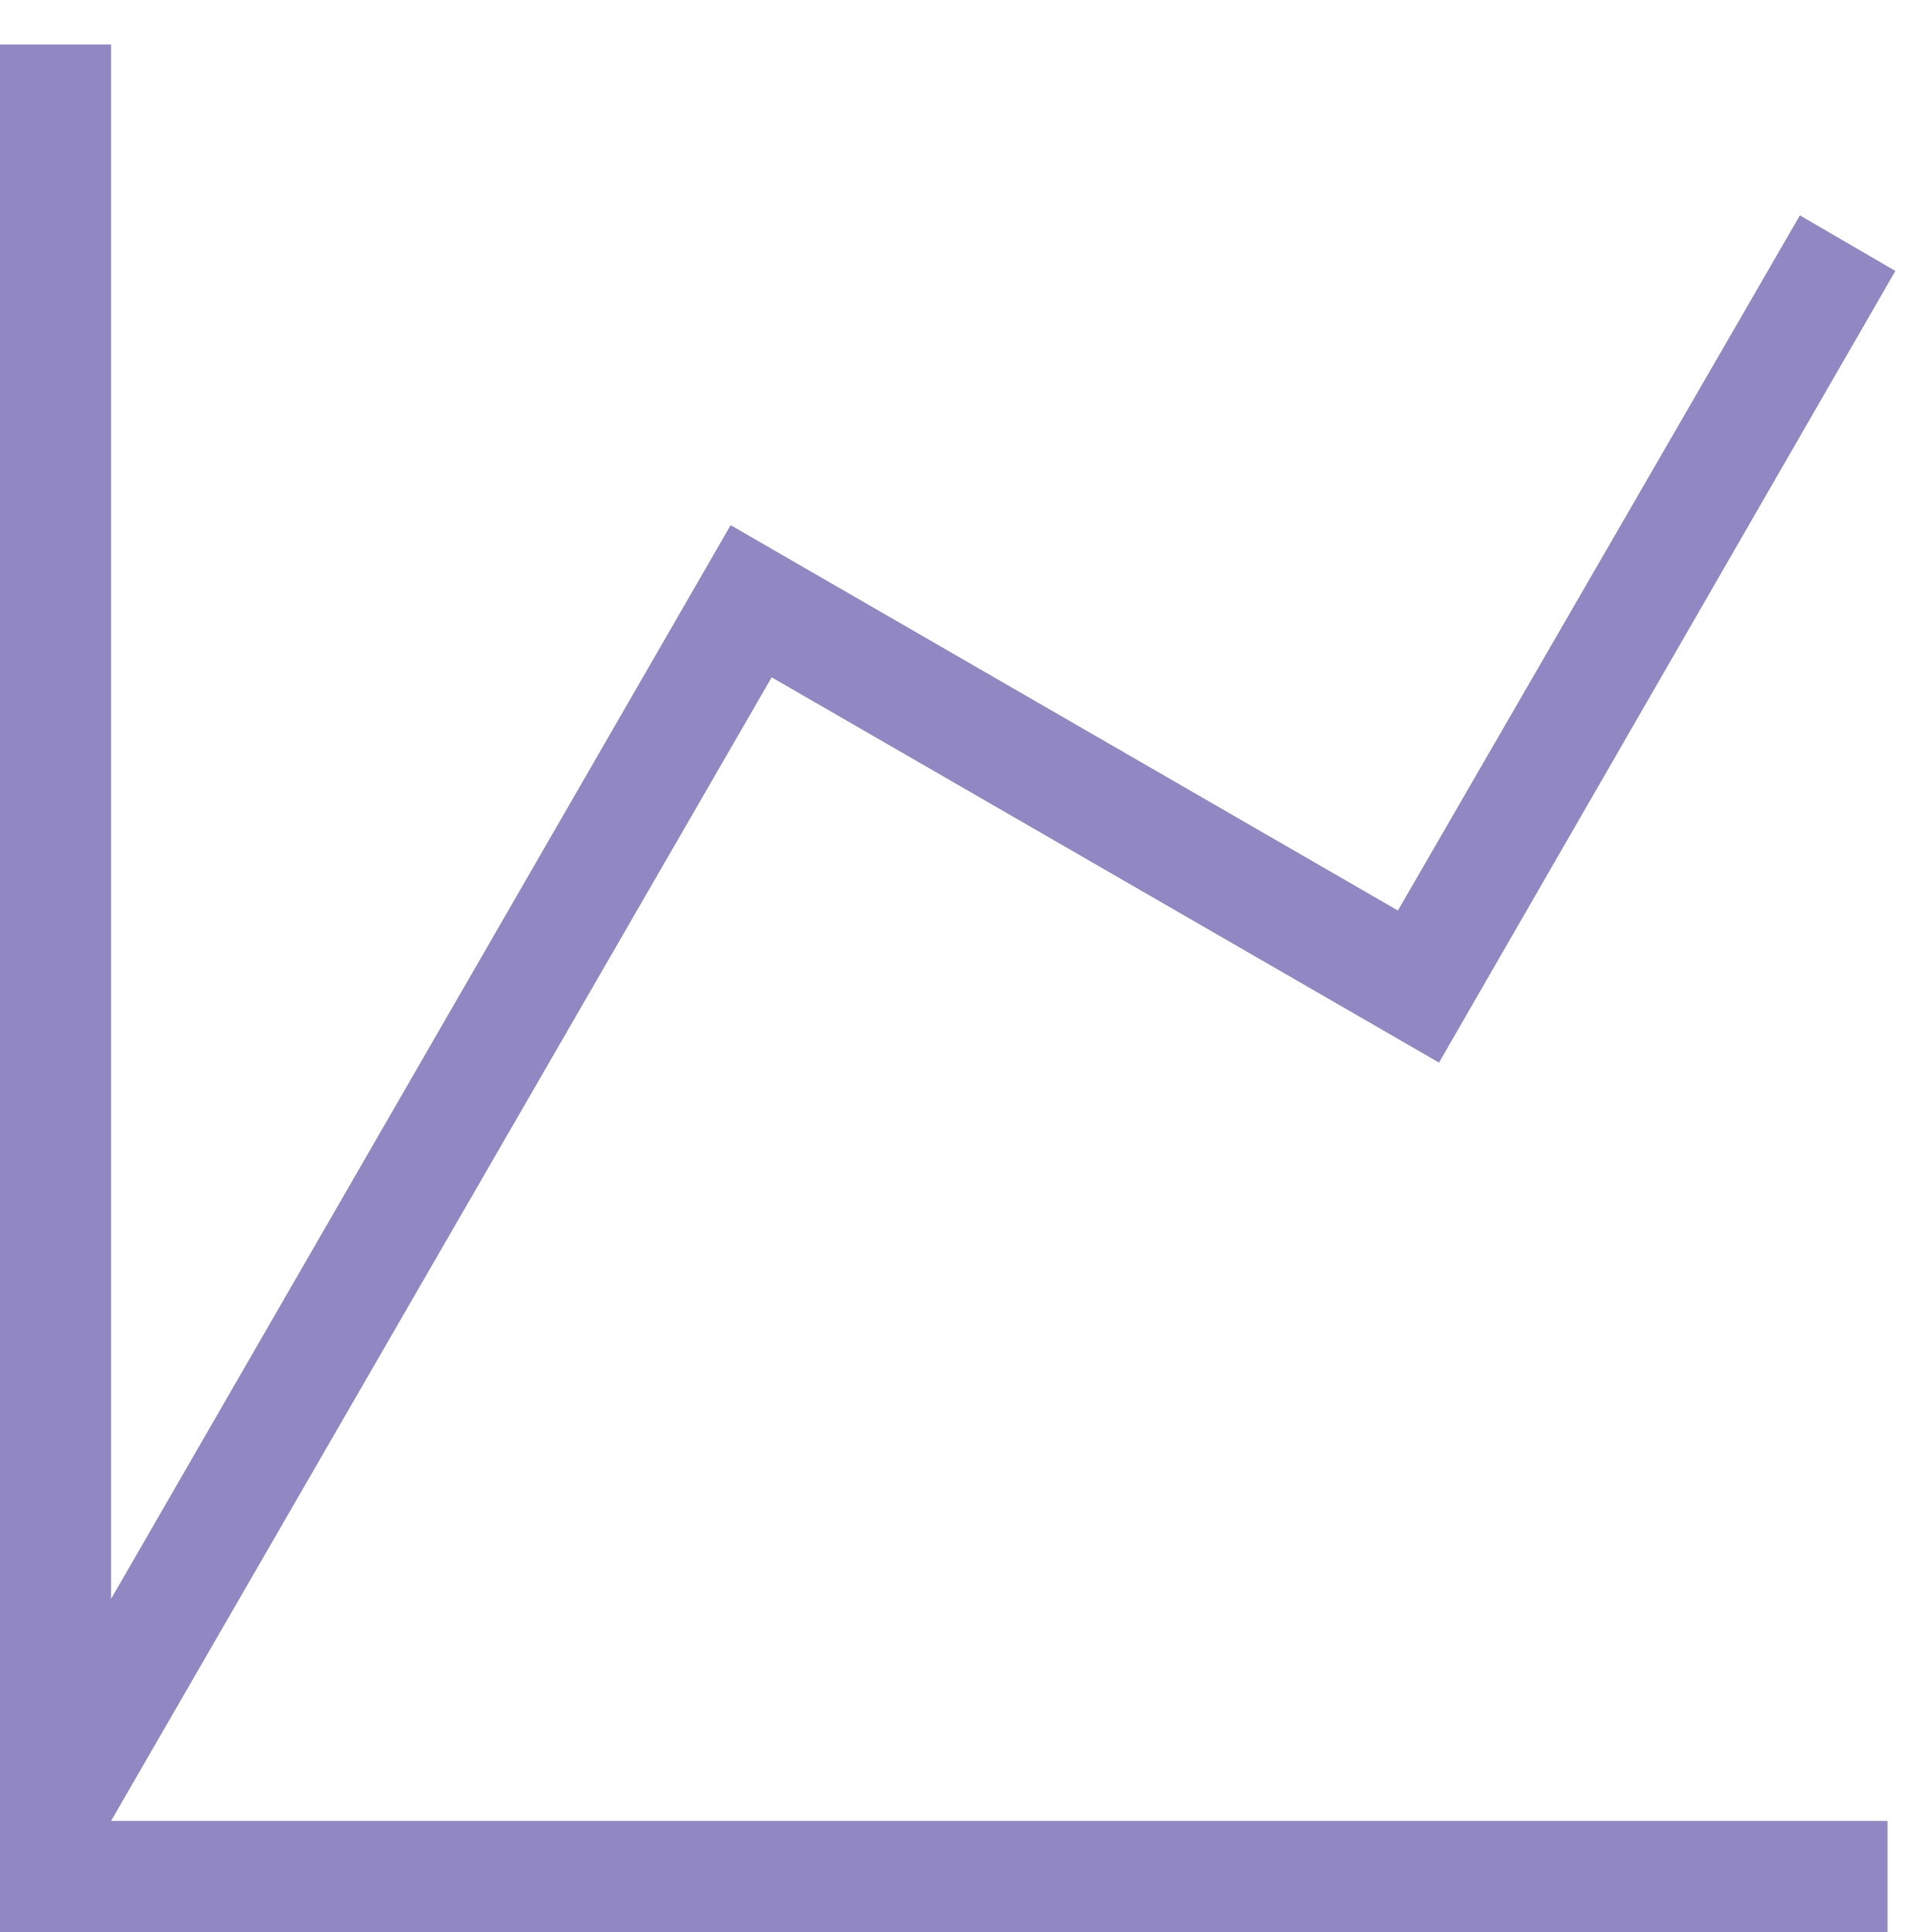 <svg width="29" height="29" viewBox="0 0 29 29" fill="none" xmlns="http://www.w3.org/2000/svg">
<path d="M0 0.667H1.667V24L10.967 7.883L20.983 13.667L27.017 3.233L28.45 4.067L21.6 15.95L11.583 10.167L1.667 27.333H28.333V29H0V0.667Z" fill="#251087" fill-opacity="0.5"/>
</svg>
